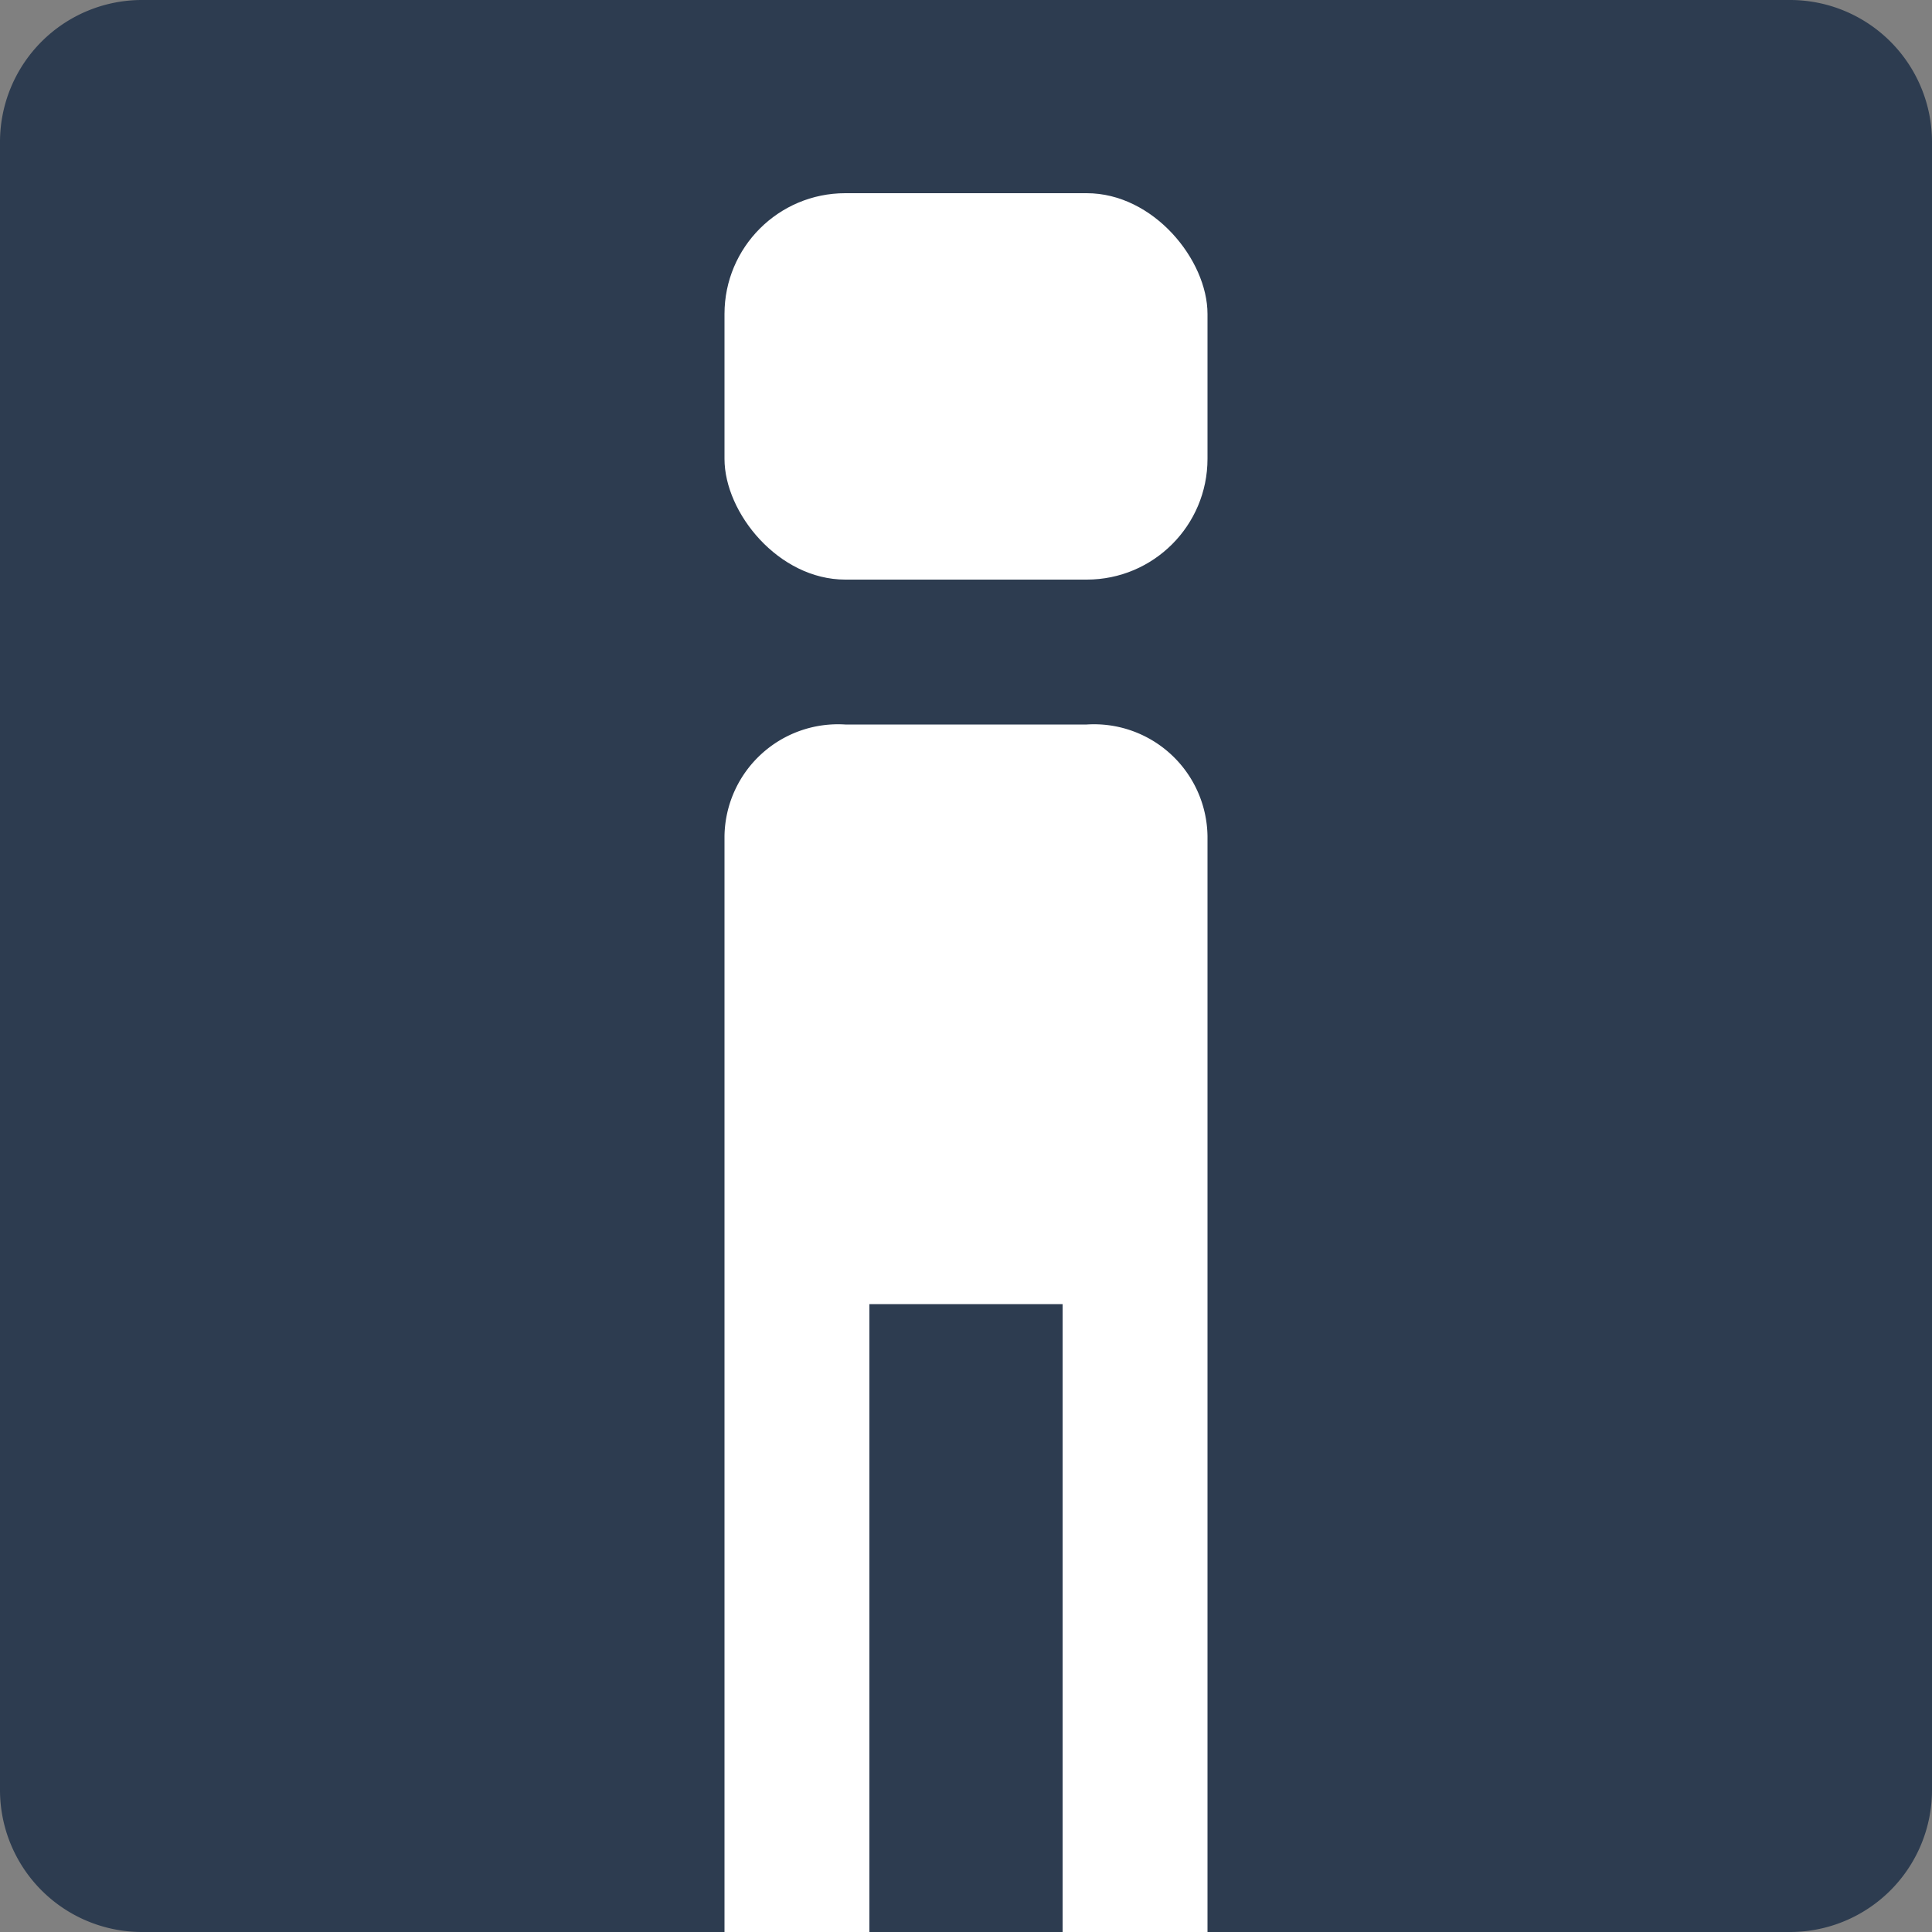 <svg xmlns="http://www.w3.org/2000/svg" viewBox="0 0 40 40">
  <rect x="0" y="0" width="40" height="40" fill="#808080" stroke="none"/>
  <path fill="#2d3c50" d="M37.07,40A2.94,2.94,0,0,0,40,37.07V2.93A2.94,2.94,0,0,0,37.07,0H2.93A2.94,2.94,0,0,0,0,2.93V37.07A2.94,2.94,0,0,0,2.93,40Z"/>
  <rect fill="#fff" x="15" y="4" width="10" height="8" rx="2.5" ry="2.5"/>
  <path fill="#fff" d="M22.5,15h-5A2.35,2.35,0,0,0,15,17.31V40h3V27h4V40h3V17.31A2.35,2.35,0,0,0,22.5,15Z"/>
</svg>